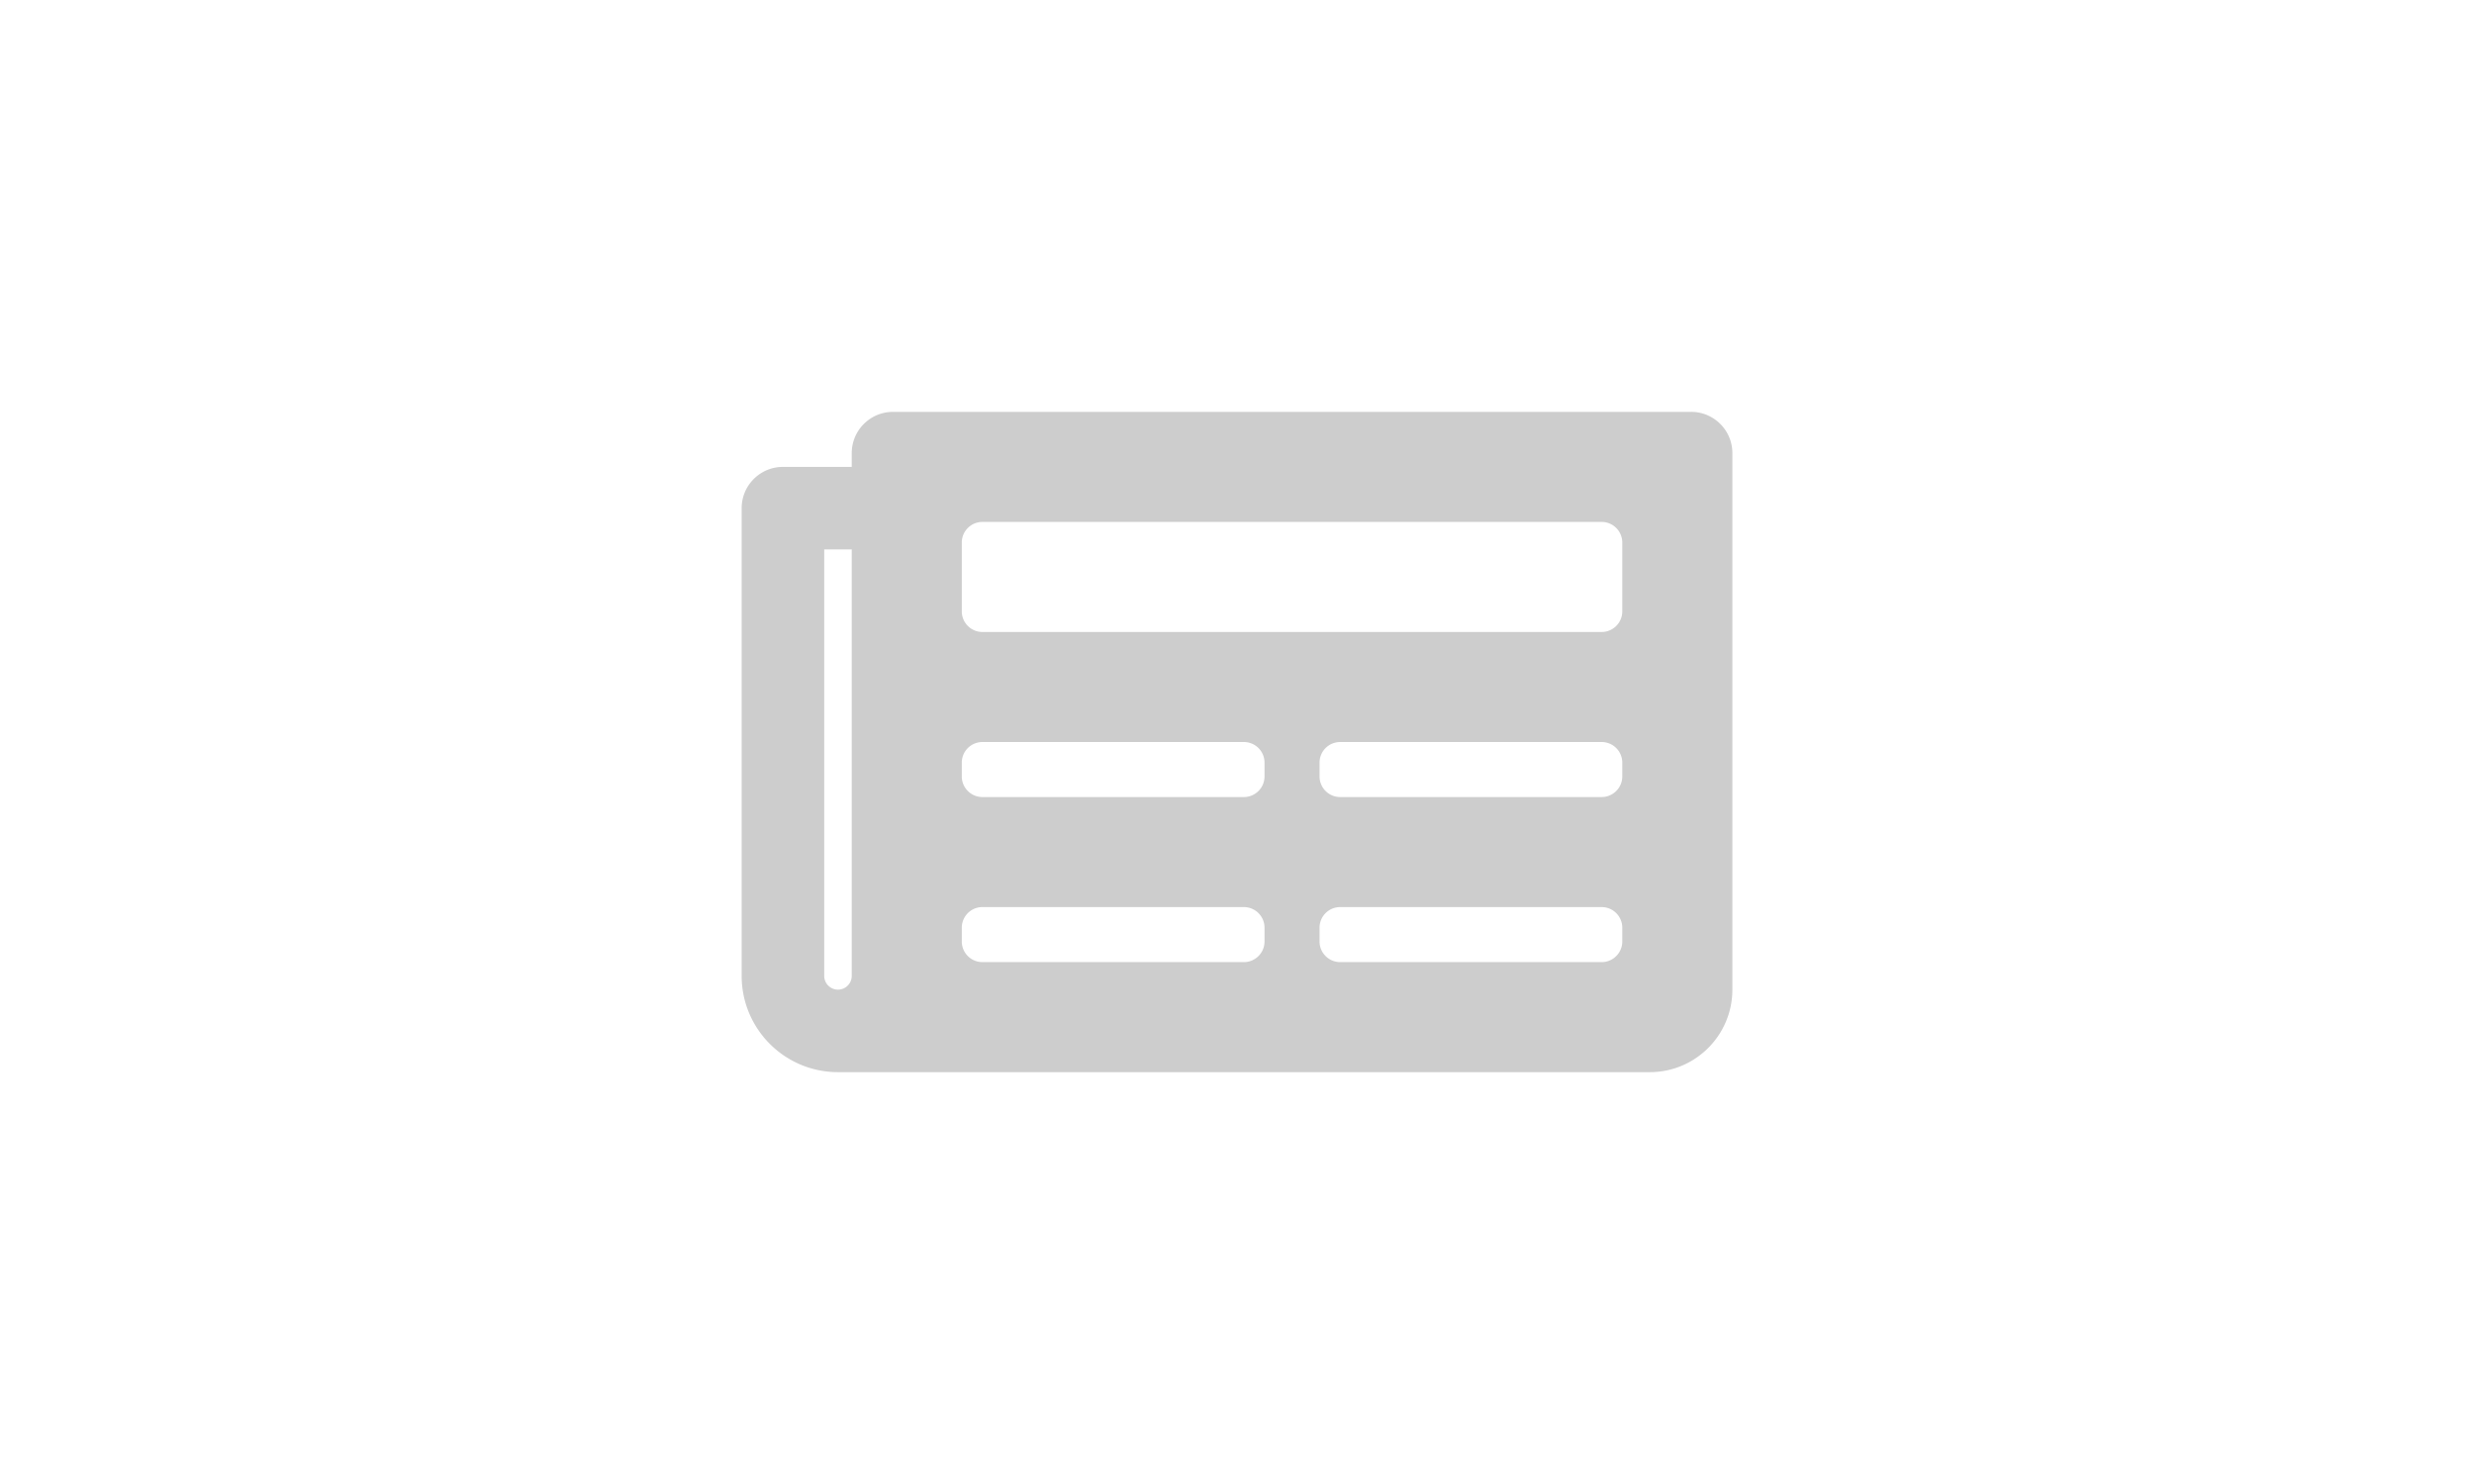 <?xml version="1.0" encoding="UTF-8"?>
<svg width="500" height="300" version="1.1" viewBox="0 0 132.29 79.375" xmlns="http://www.w3.org/2000/svg"><g transform="translate(0 -217.62)"><path d="m90.426 239.65h-42.675c-1.219 0-2.207 0.988-2.207 2.207v0.736h-3.679c-1.219 0-2.207 0.988-2.207 2.207v25.016c0 2.845 2.306 5.15 5.15 5.15h43.411c2.438 0 4.415-1.976 4.415-4.415v-28.695c0-1.219-0.988-2.207-2.207-2.207zm-45.618 30.903a0.736 0.736 0 0 1-0.736-0.736v-22.809h1.472v22.809a0.736 0.736 0 0 1-0.736 0.736zm21.705-1.472h-13.98c-0.61 0-1.104-0.494-1.104-1.104v-0.736c0-0.61 0.494-1.104 1.104-1.104h13.98c0.61 0 1.104 0.494 1.104 1.104v0.736c0 0.61-0.494 1.104-1.104 1.104zm19.13 0h-13.98c-0.61 0-1.104-0.494-1.104-1.104v-0.736c0-0.61 0.494-1.104 1.104-1.104h13.98c0.61 0 1.104 0.494 1.104 1.104v0.736c0 0.61-0.494 1.104-1.104 1.104zm-19.13-8.829h-13.98c-0.61 0-1.104-0.494-1.104-1.104v-0.736c0-0.61 0.494-1.104 1.104-1.104h13.98c0.61 0 1.104 0.494 1.104 1.104v0.736c0 0.61-0.494 1.104-1.104 1.104zm19.13 0h-13.98c-0.61 0-1.104-0.494-1.104-1.104v-0.736c0-0.61 0.494-1.104 1.104-1.104h13.98c0.61 0 1.104 0.494 1.104 1.104v0.736c0 0.61-0.494 1.104-1.104 1.104zm0-8.829h-33.11c-0.61 0-1.104-0.494-1.104-1.104v-3.679c0-0.61 0.494-1.104 1.104-1.104h33.11c0.61 0 1.104 0.494 1.104 1.104v3.679c0 0.61-0.494 1.104-1.104 1.104z" fill-opacity=".196" stroke-width=".265"/></g></svg>

